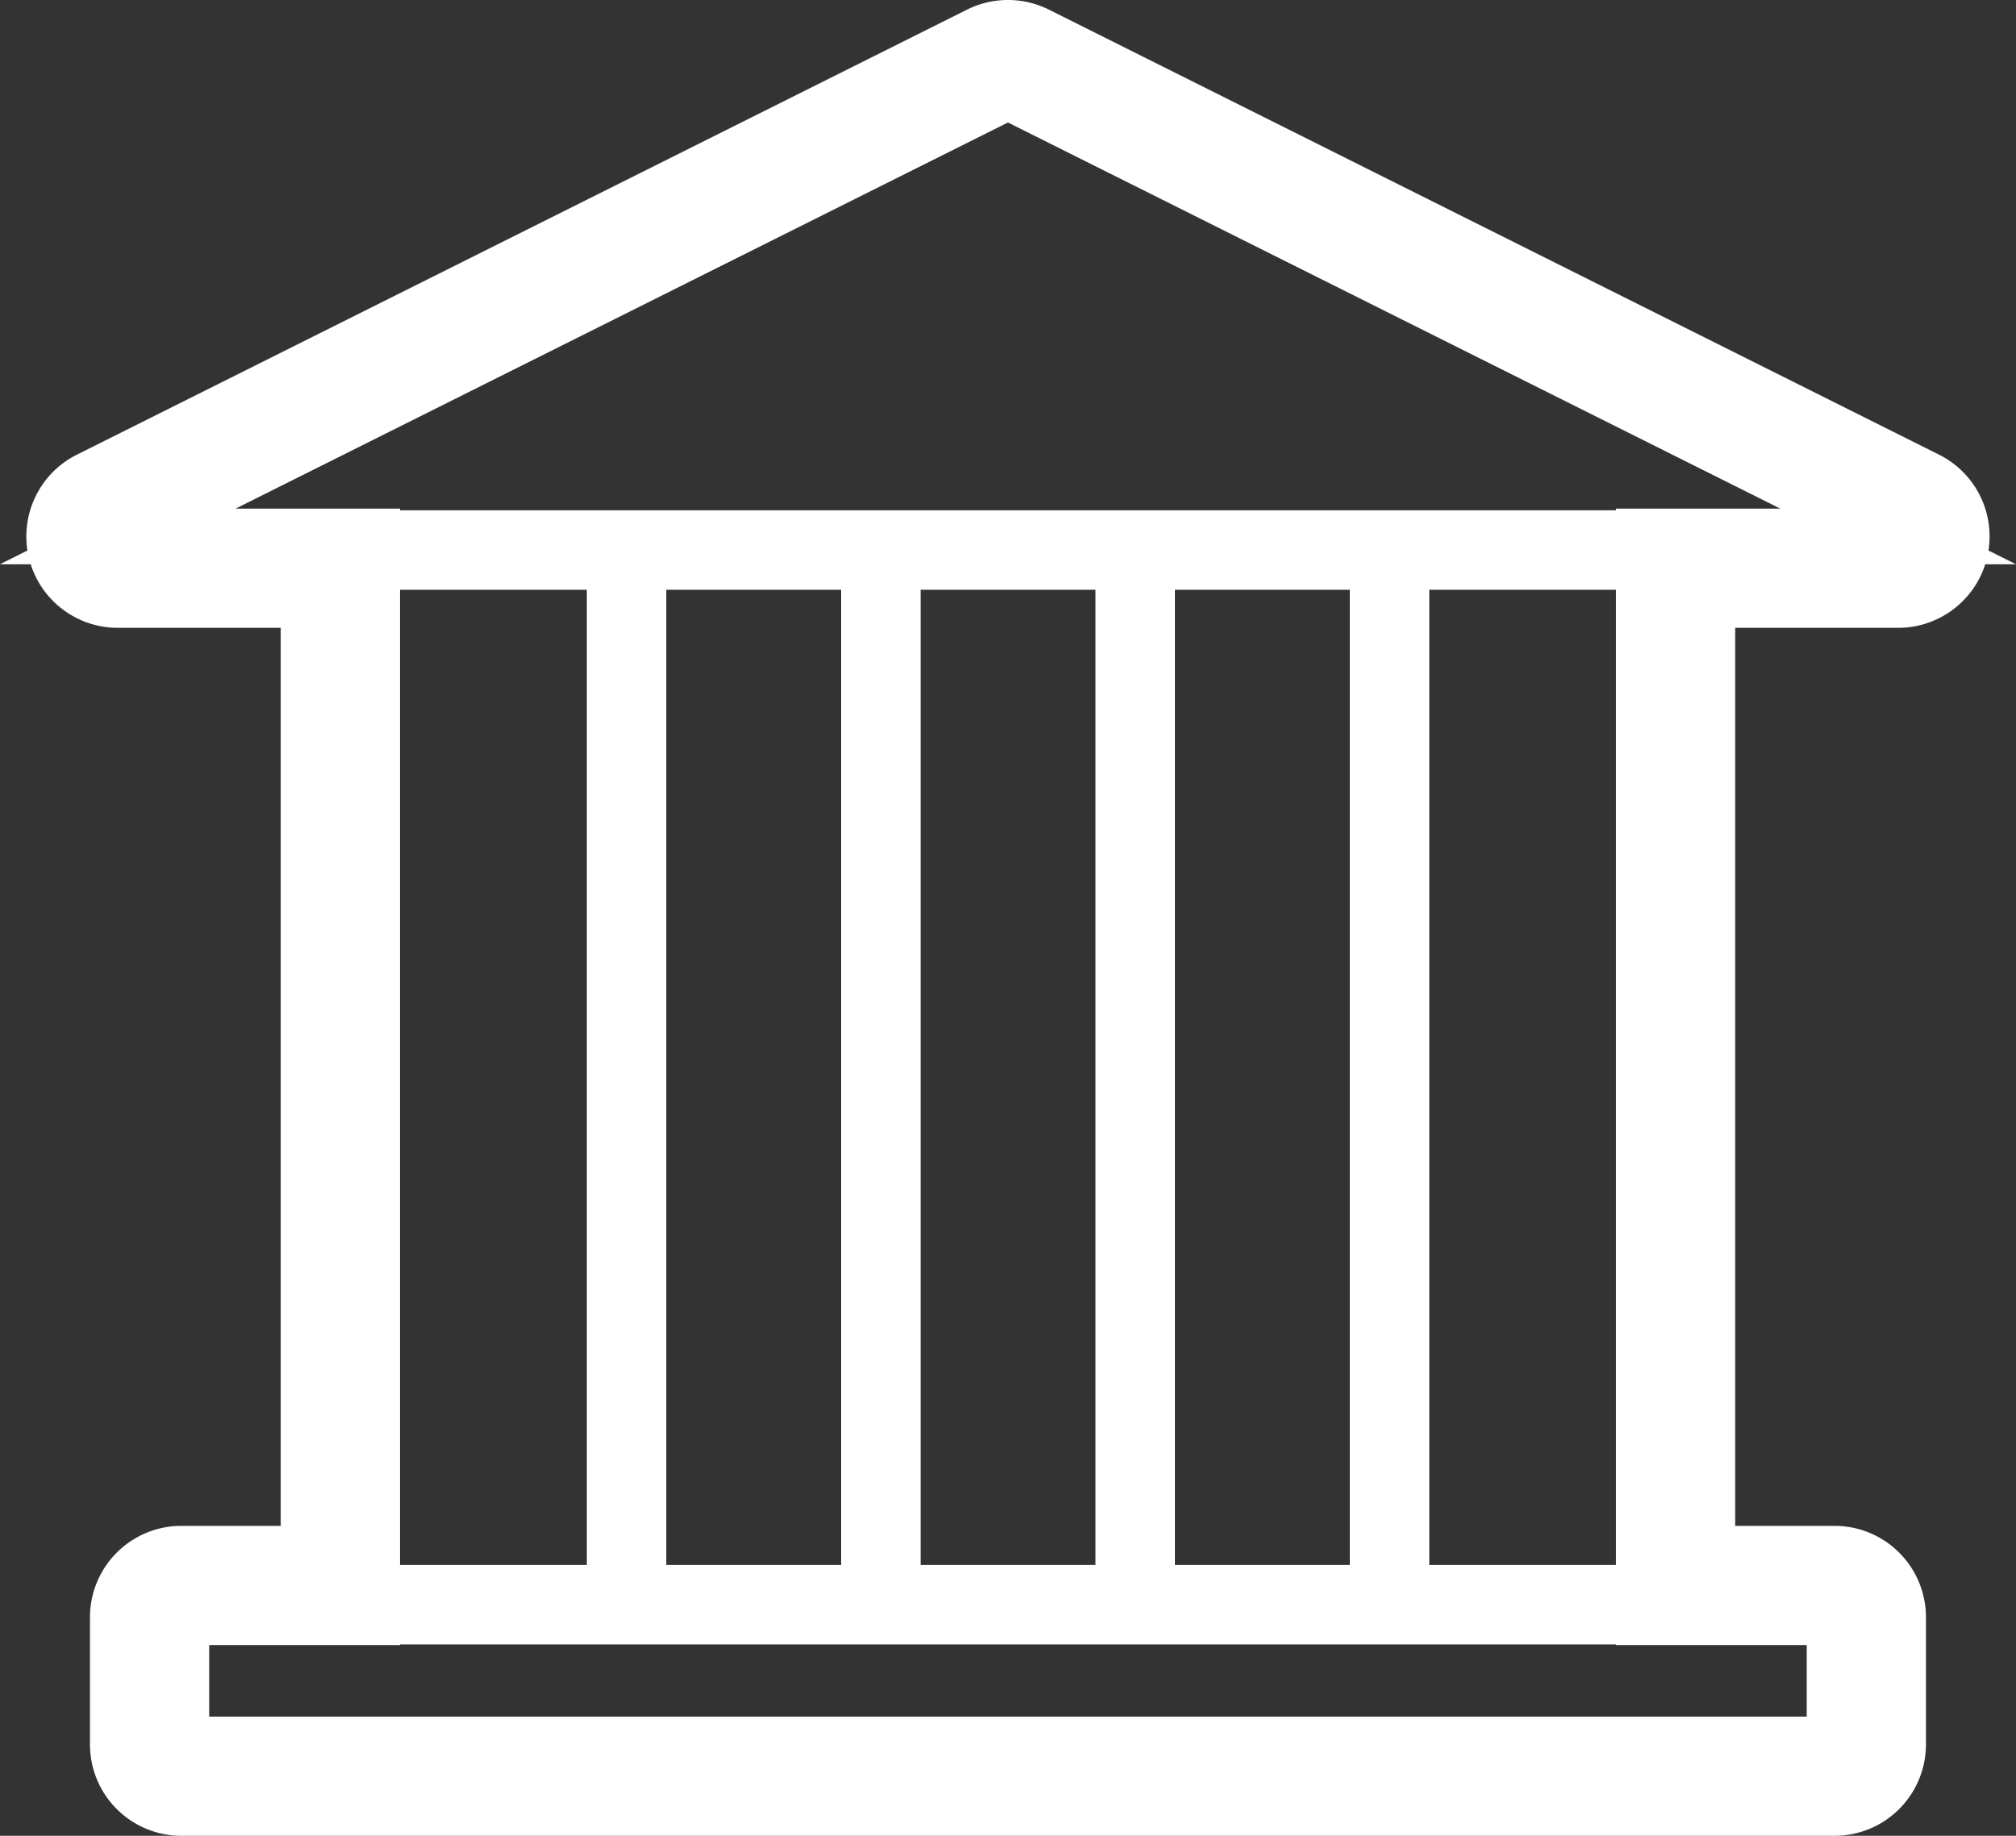 <svg id="Icons" xmlns="http://www.w3.org/2000/svg" viewBox="0 0 253.65 231"><rect x="0" y="0" width="253.65" height="231" fill="#333333" stroke="none"/><defs><style>.cls-1{fill:#fff;stroke:#fff;stroke-miterlimit:10;stroke-width:7px;}</style></defs><title>branch</title><path class="cls-1" d="M1572.7-266l112,56h-32V-74h24v16h-208V-74h24V-210h-32l112-56m0-8a8,8,0,0,0-3.58.84l-112,56a8,8,0,0,0-4.21,9,8,8,0,0,0,7.79,6.16h24V-82h-16a8,8,0,0,0-8,8v16a8,8,0,0,0,8,8h208a8,8,0,0,0,8-8V-74a8,8,0,0,0-8-8h-16V-202h24a8,8,0,0,0,7.79-6.16,8,8,0,0,0-4.21-9l-112-56a8,8,0,0,0-3.58-.84h0Z" transform="translate(-1445.88 277.5)"/><rect class="cls-1" x="10.83" y="67.71" width="232" height="3"/><rect class="cls-1" x="20.58" y="200.42" width="212.5" height="3"/><rect class="cls-1" x="77.33" y="68.17" width="3" height="134.42"/><rect class="cls-1" x="109.33" y="68.17" width="3" height="134.42"/><rect class="cls-1" x="173.33" y="68.17" width="3" height="134.42"/><rect class="cls-1" x="141.33" y="68.17" width="3" height="134.42"/></svg>